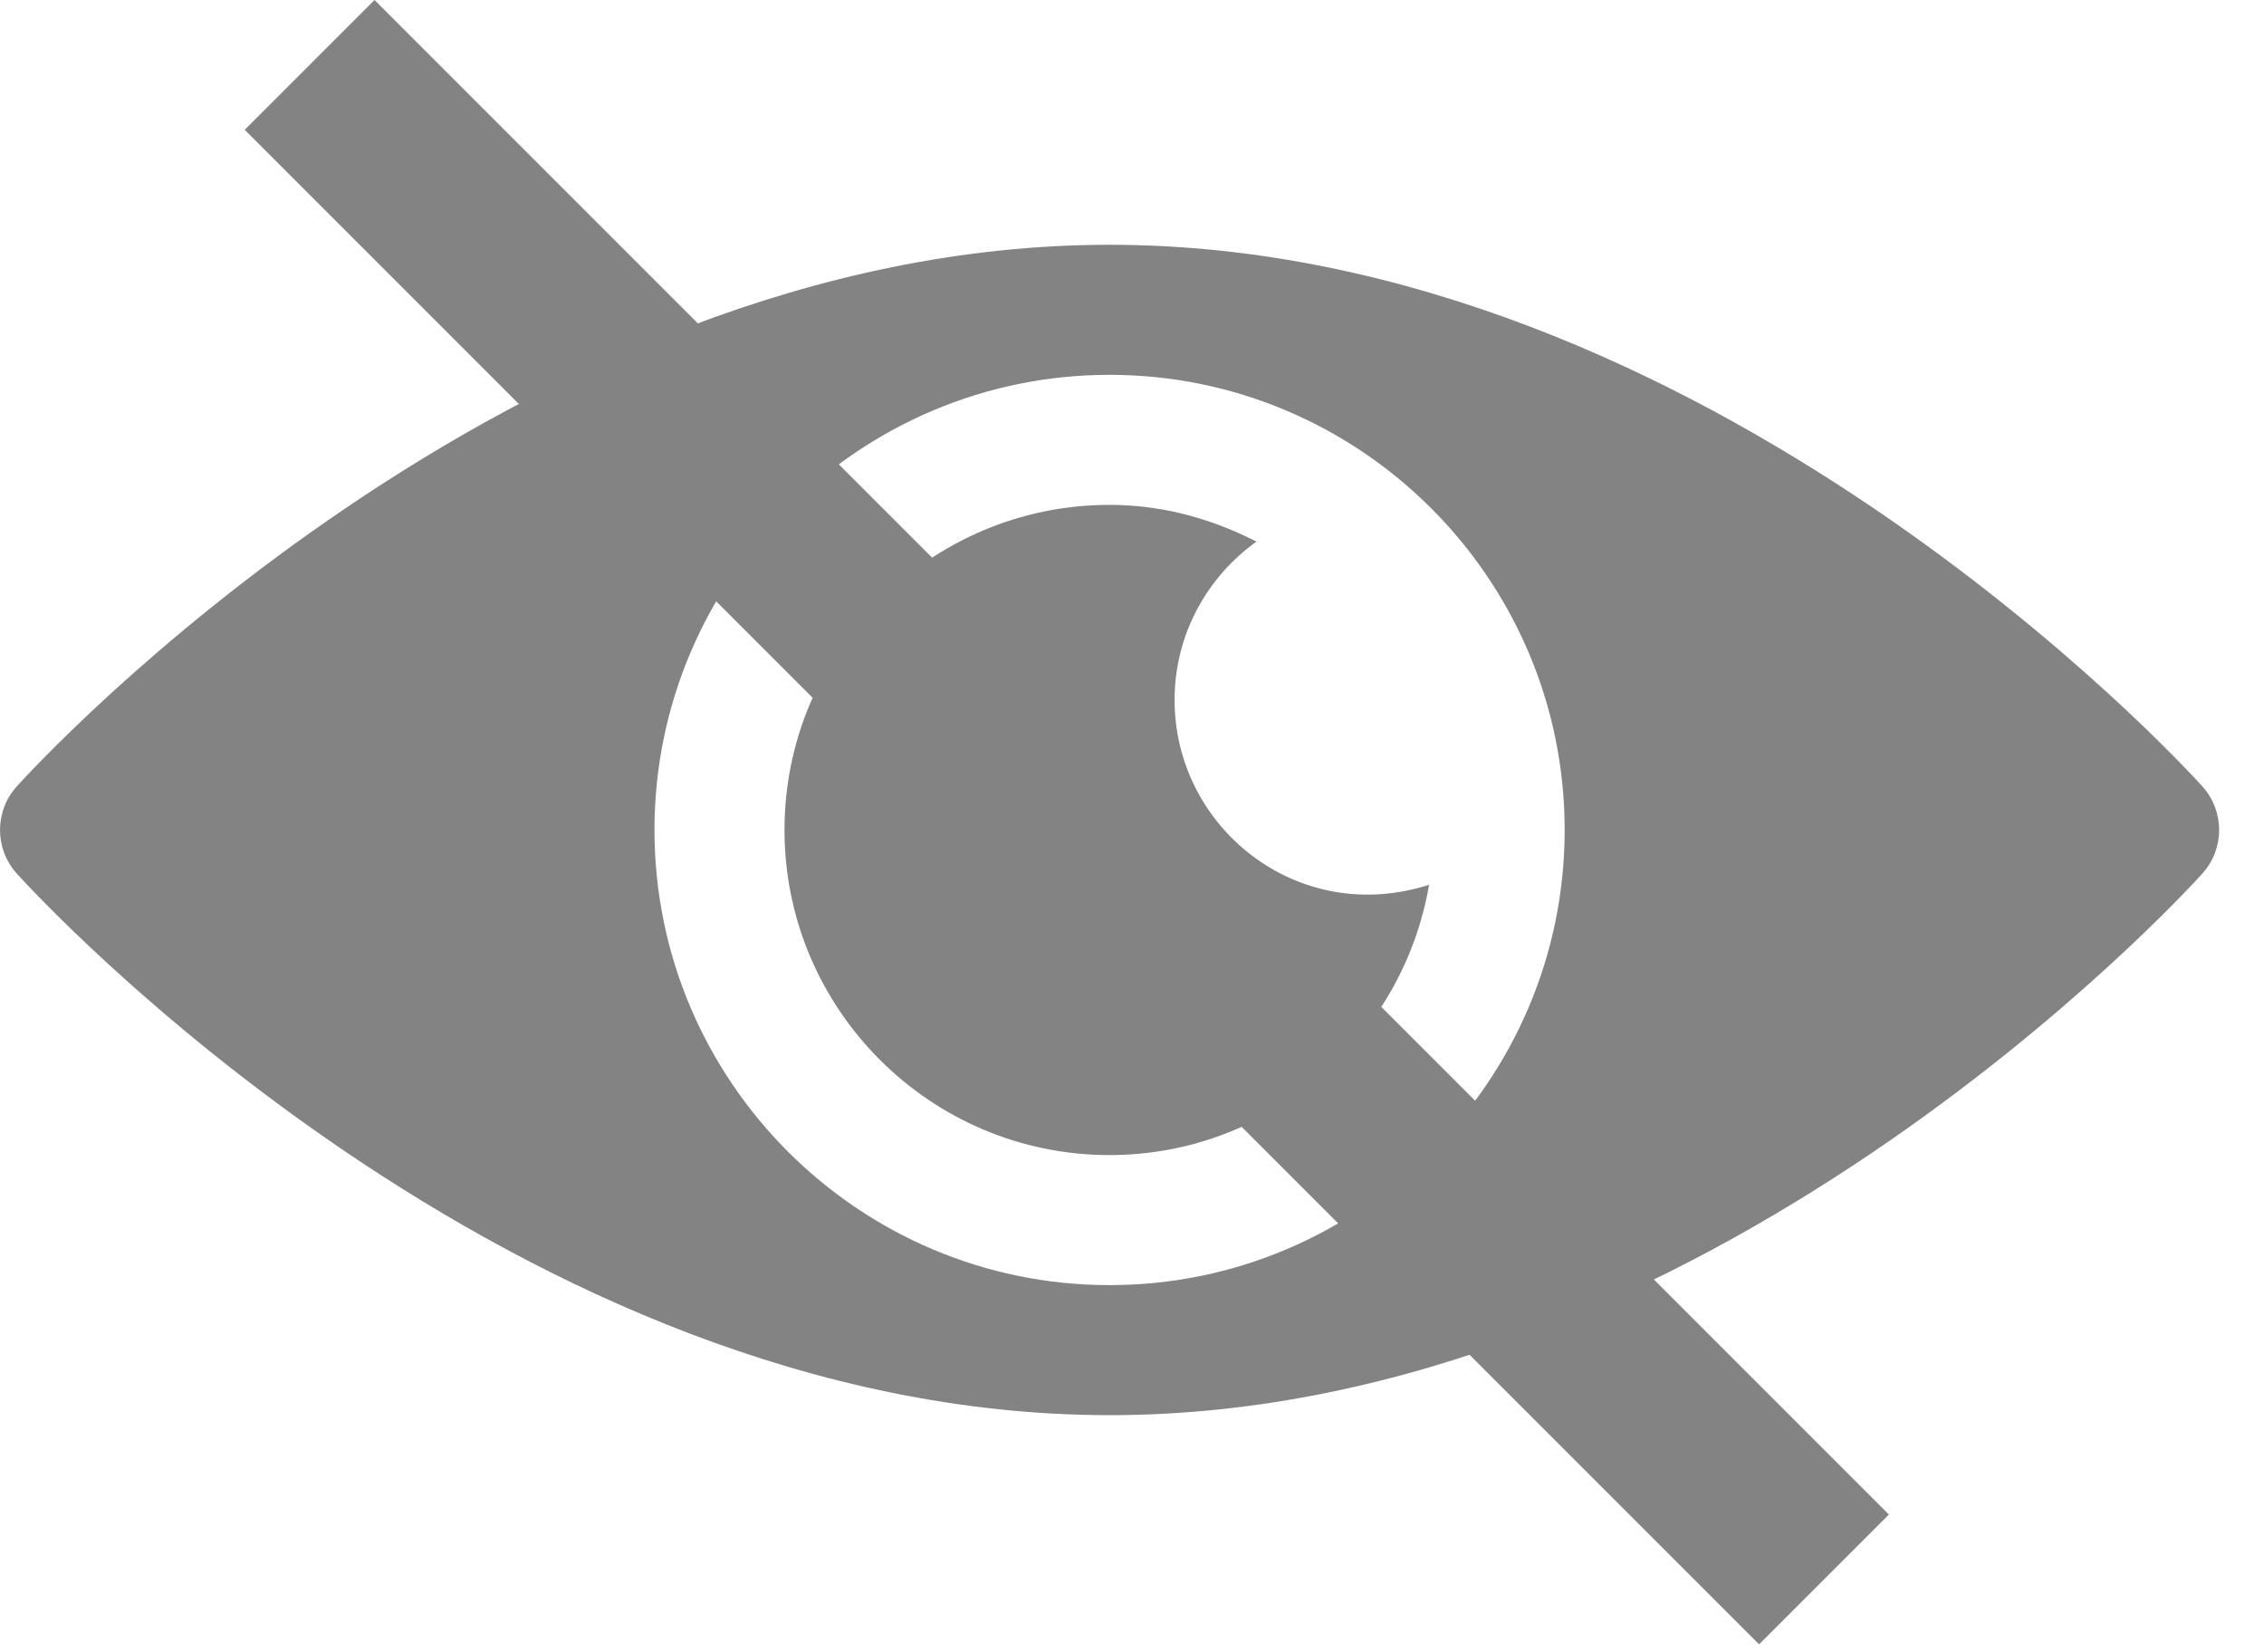 <svg width="37" height="27" viewBox="0 0 37 27" fill="none" xmlns="http://www.w3.org/2000/svg">
<path d="M20.534 8.85C19.727 9.428 19.196 10.369 19.196 11.438C19.196 13.529 21.216 15.147 23.355 14.458C22.926 16.96 20.756 18.875 18.133 18.875C15.204 18.875 12.821 16.492 12.821 13.562C12.821 10.633 15.204 8.25 18.133 8.25C18.53 8.25 18.914 8.298 19.283 8.385C19.722 8.489 20.14 8.649 20.534 8.85Z" fill="#838383"/>
<path fill-rule="evenodd" clip-rule="evenodd" d="M18.133 4C27.886 4 35.672 12.493 35.996 12.854C36.357 13.257 36.357 13.868 35.996 14.271C35.672 14.632 27.886 23.125 18.133 23.125C8.381 23.125 0.595 14.632 0.271 14.271C-0.09 13.868 -0.09 13.257 0.271 12.854C0.595 12.493 8.381 4 18.133 4ZM10.696 13.562C10.696 17.663 14.033 21 18.133 21C22.234 21 25.571 17.663 25.571 13.562C25.571 9.462 22.234 6.125 18.133 6.125C14.033 6.125 10.696 9.462 10.696 13.562Z" fill="#838383"/>
<rect x="6.121" width="35" height="3" transform="rotate(45 6.121 0)" fill="#838383"/>
</svg>
